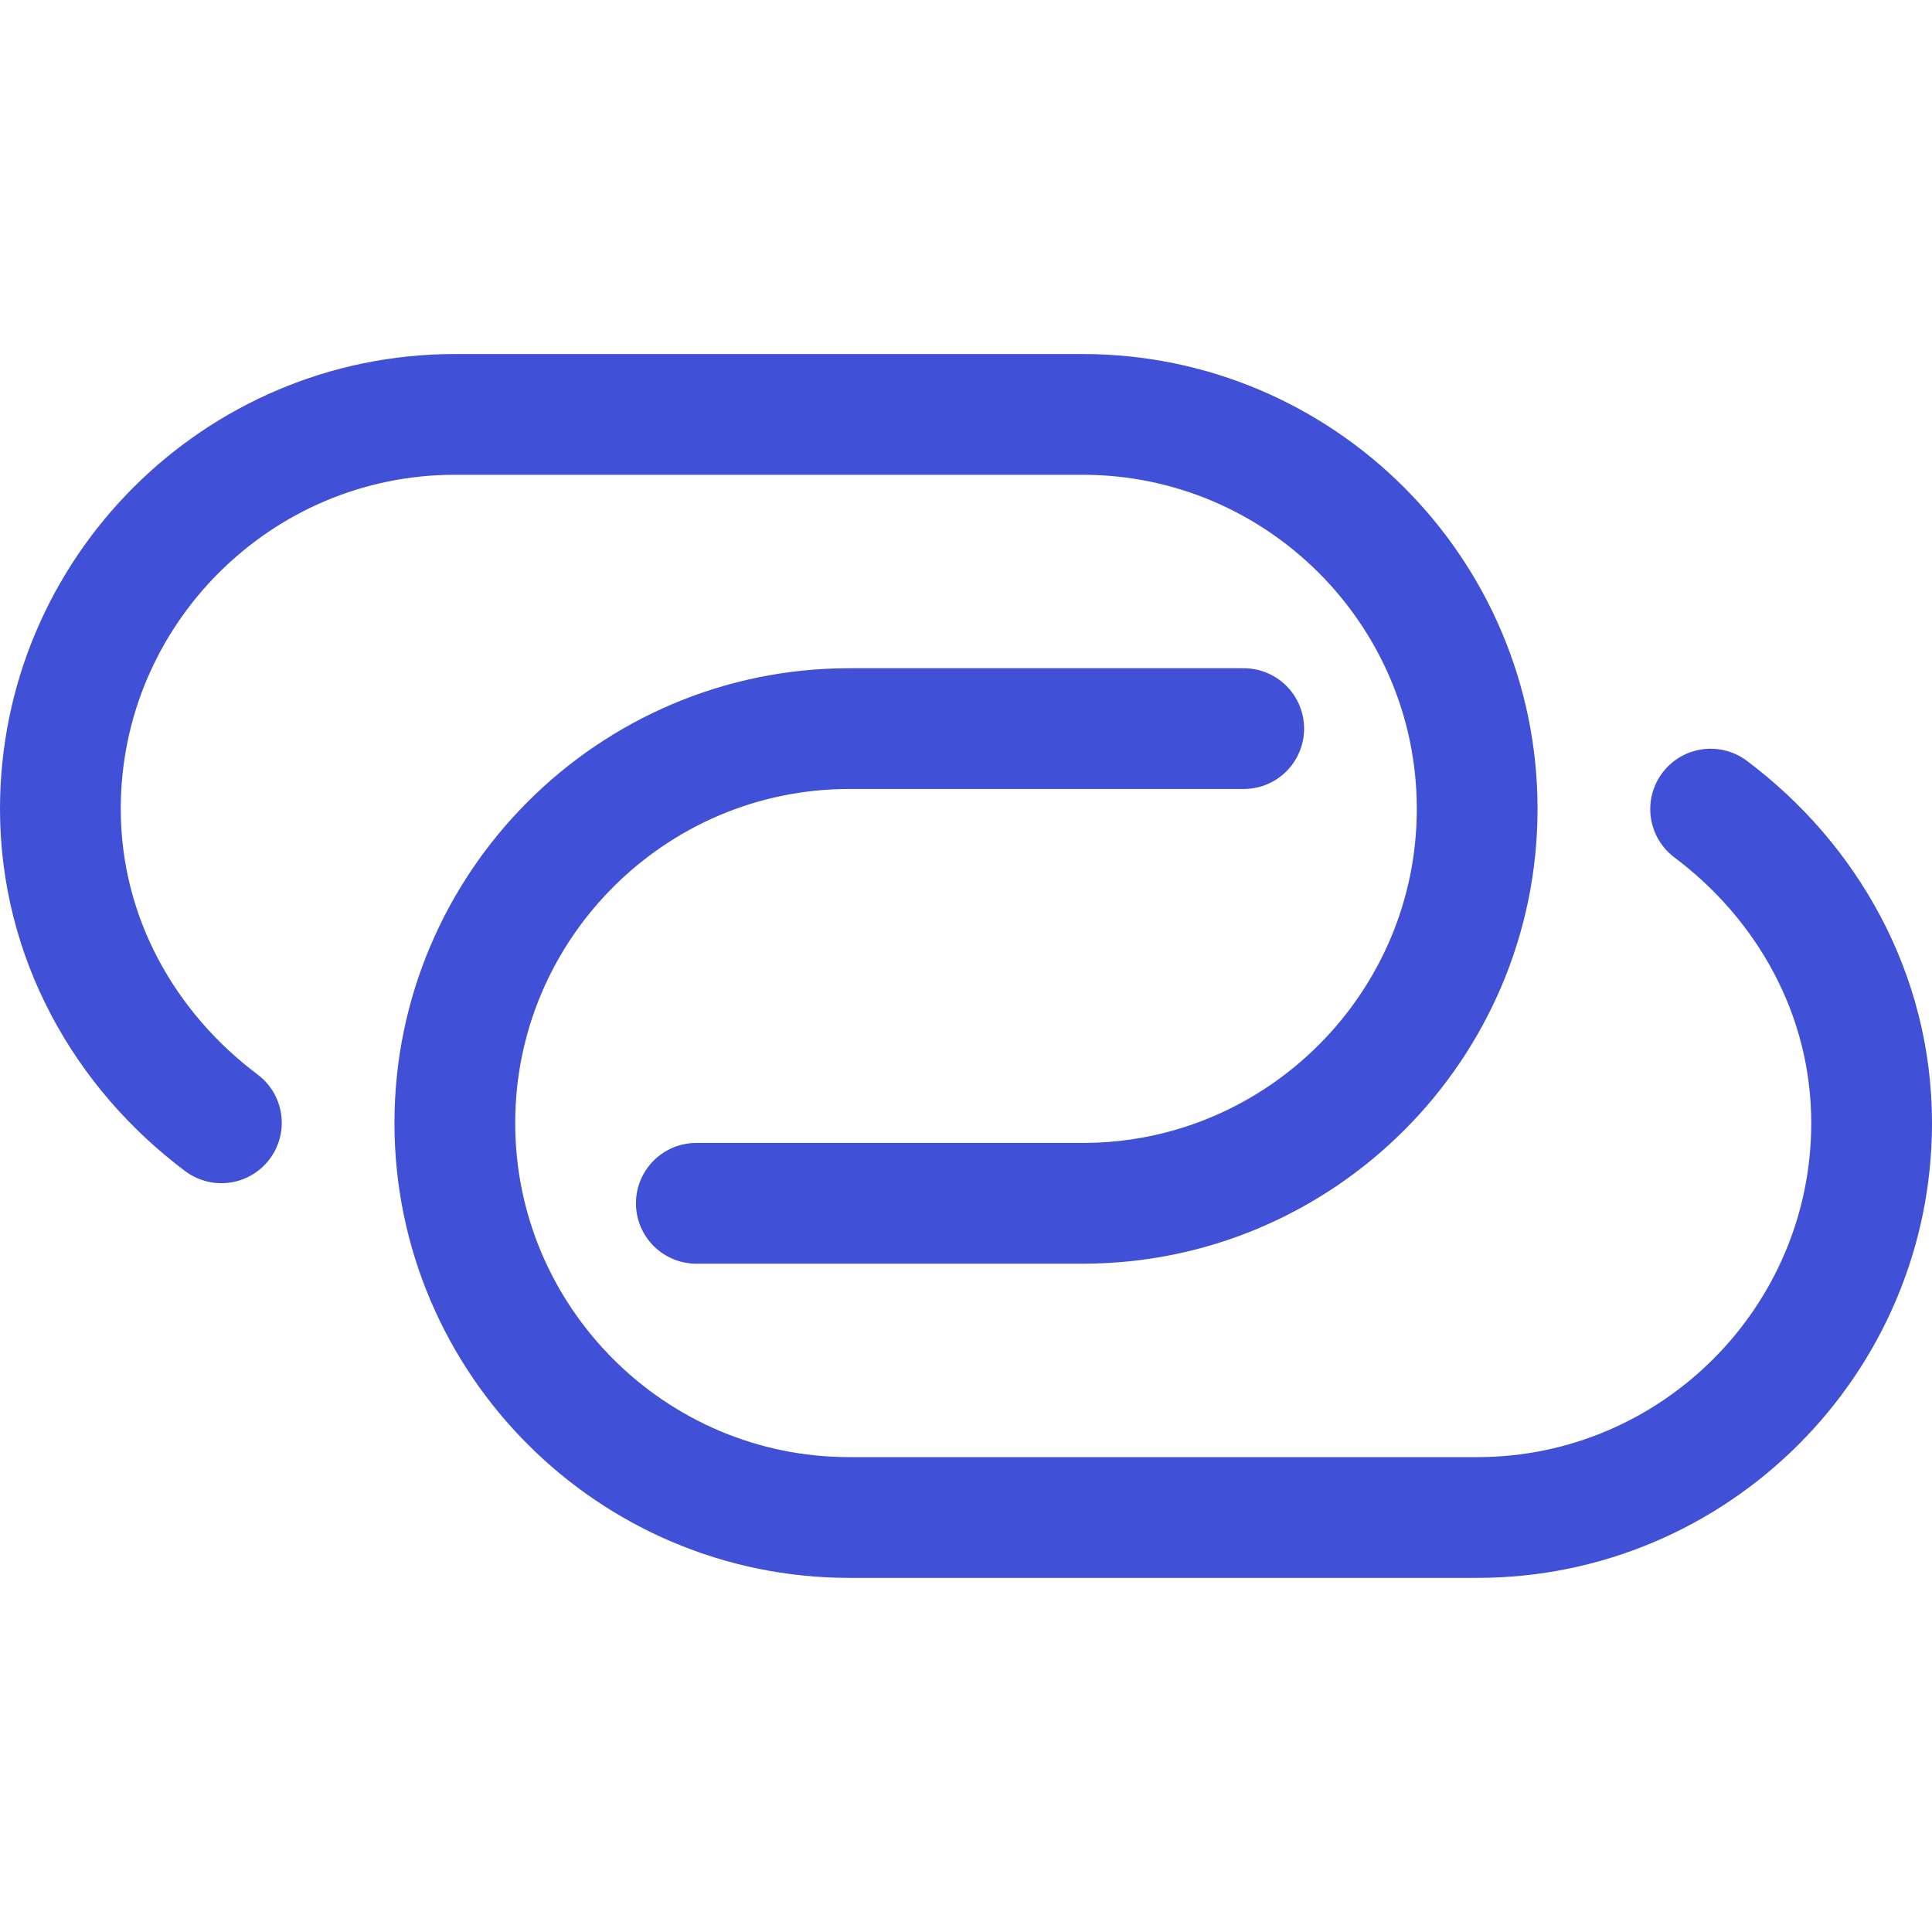 <svg width="24" height="24" viewBox="0 0 24 24" fill="none" xmlns="http://www.w3.org/2000/svg">
<path d="M2.75 13.948C1.55 13.048 0.75 11.648 0.75 10.048C0.75 7.348 2.95 5.148 5.65 5.148H13.45C16.15 5.148 18.35 7.348 18.35 10.048C18.35 12.748 16.15 14.948 13.45 14.948H8.65" stroke="#4050D7" stroke-width="1.5" stroke-miterlimit="10" stroke-linecap="round" stroke-linejoin="round"/>
<path d="M21.25 10.051C22.45 10.951 23.25 12.351 23.25 13.951C23.25 16.651 21.05 18.851 18.35 18.851H10.55C7.85 18.851 5.65 16.651 5.65 13.951C5.65 11.251 7.85 9.051 10.55 9.051H15.45" stroke="#4050D7" stroke-width="1.5" stroke-miterlimit="10" stroke-linecap="round" stroke-linejoin="round"/>
</svg>
